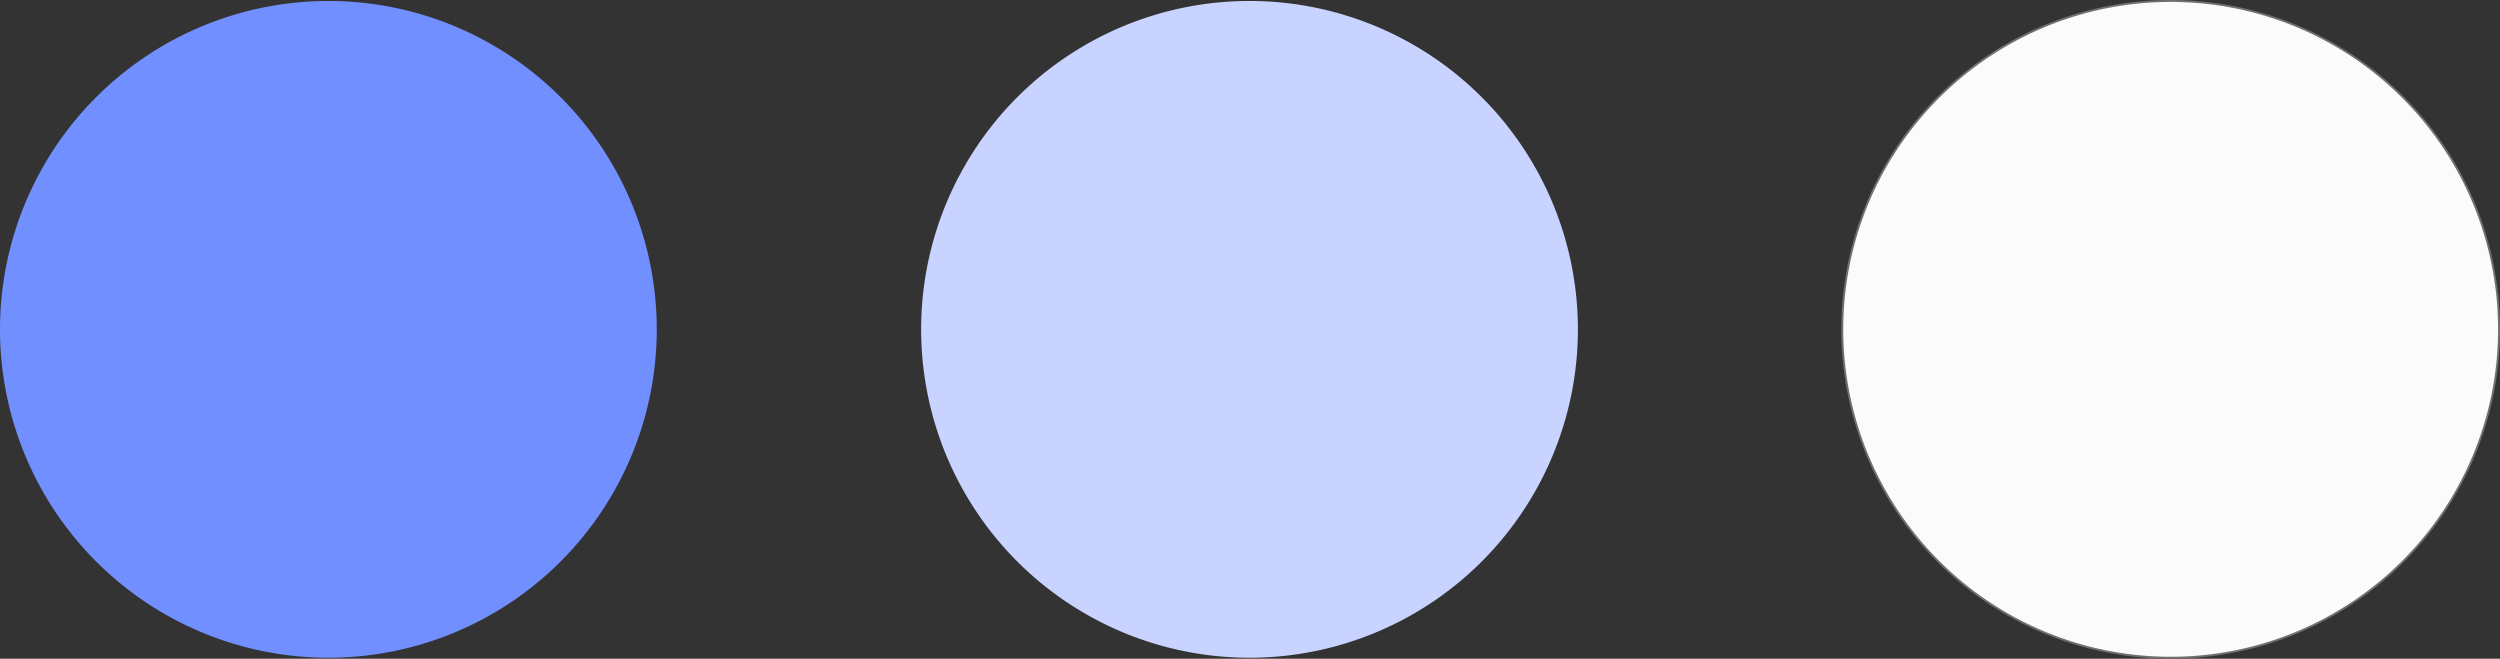 <svg xmlns="http://www.w3.org/2000/svg" width="643.181" height="169.467" viewBox="0 0 643.181 169.467"><rect x="0" y="0" width="643.181" height="169.467" fill="#333333" stroke="none"/><g id="Groupe_4522" data-name="Groupe 4522" transform="translate(-610.551 -3135.905)"><path id="Trac&#xE9;_1443" data-name="Trac&#xE9; 1443" d="M84.485,0A84.483,84.483,0,1,1,0,84.482,84.484,84.484,0,0,1,84.485,0" transform="translate(610.551 3136.155)" fill="#718fff"></path><path id="Trac&#xE9;_1444" data-name="Trac&#xE9; 1444" d="M173.231,0A84.483,84.483,0,1,1,88.749,84.482,84.483,84.483,0,0,1,173.231,0" transform="translate(758.785 3136.155)" fill="#c8d3ff"></path><path id="Trac&#xE9;_1446" data-name="Trac&#xE9; 1446" d="M261.98,0A84.483,84.483,0,1,1,177.5,84.482,84.483,84.483,0,0,1,261.98,0" transform="translate(907.02 3136.155)" fill="#fbfbfb" stroke="#707070" stroke-width="0.5"></path></g></svg>